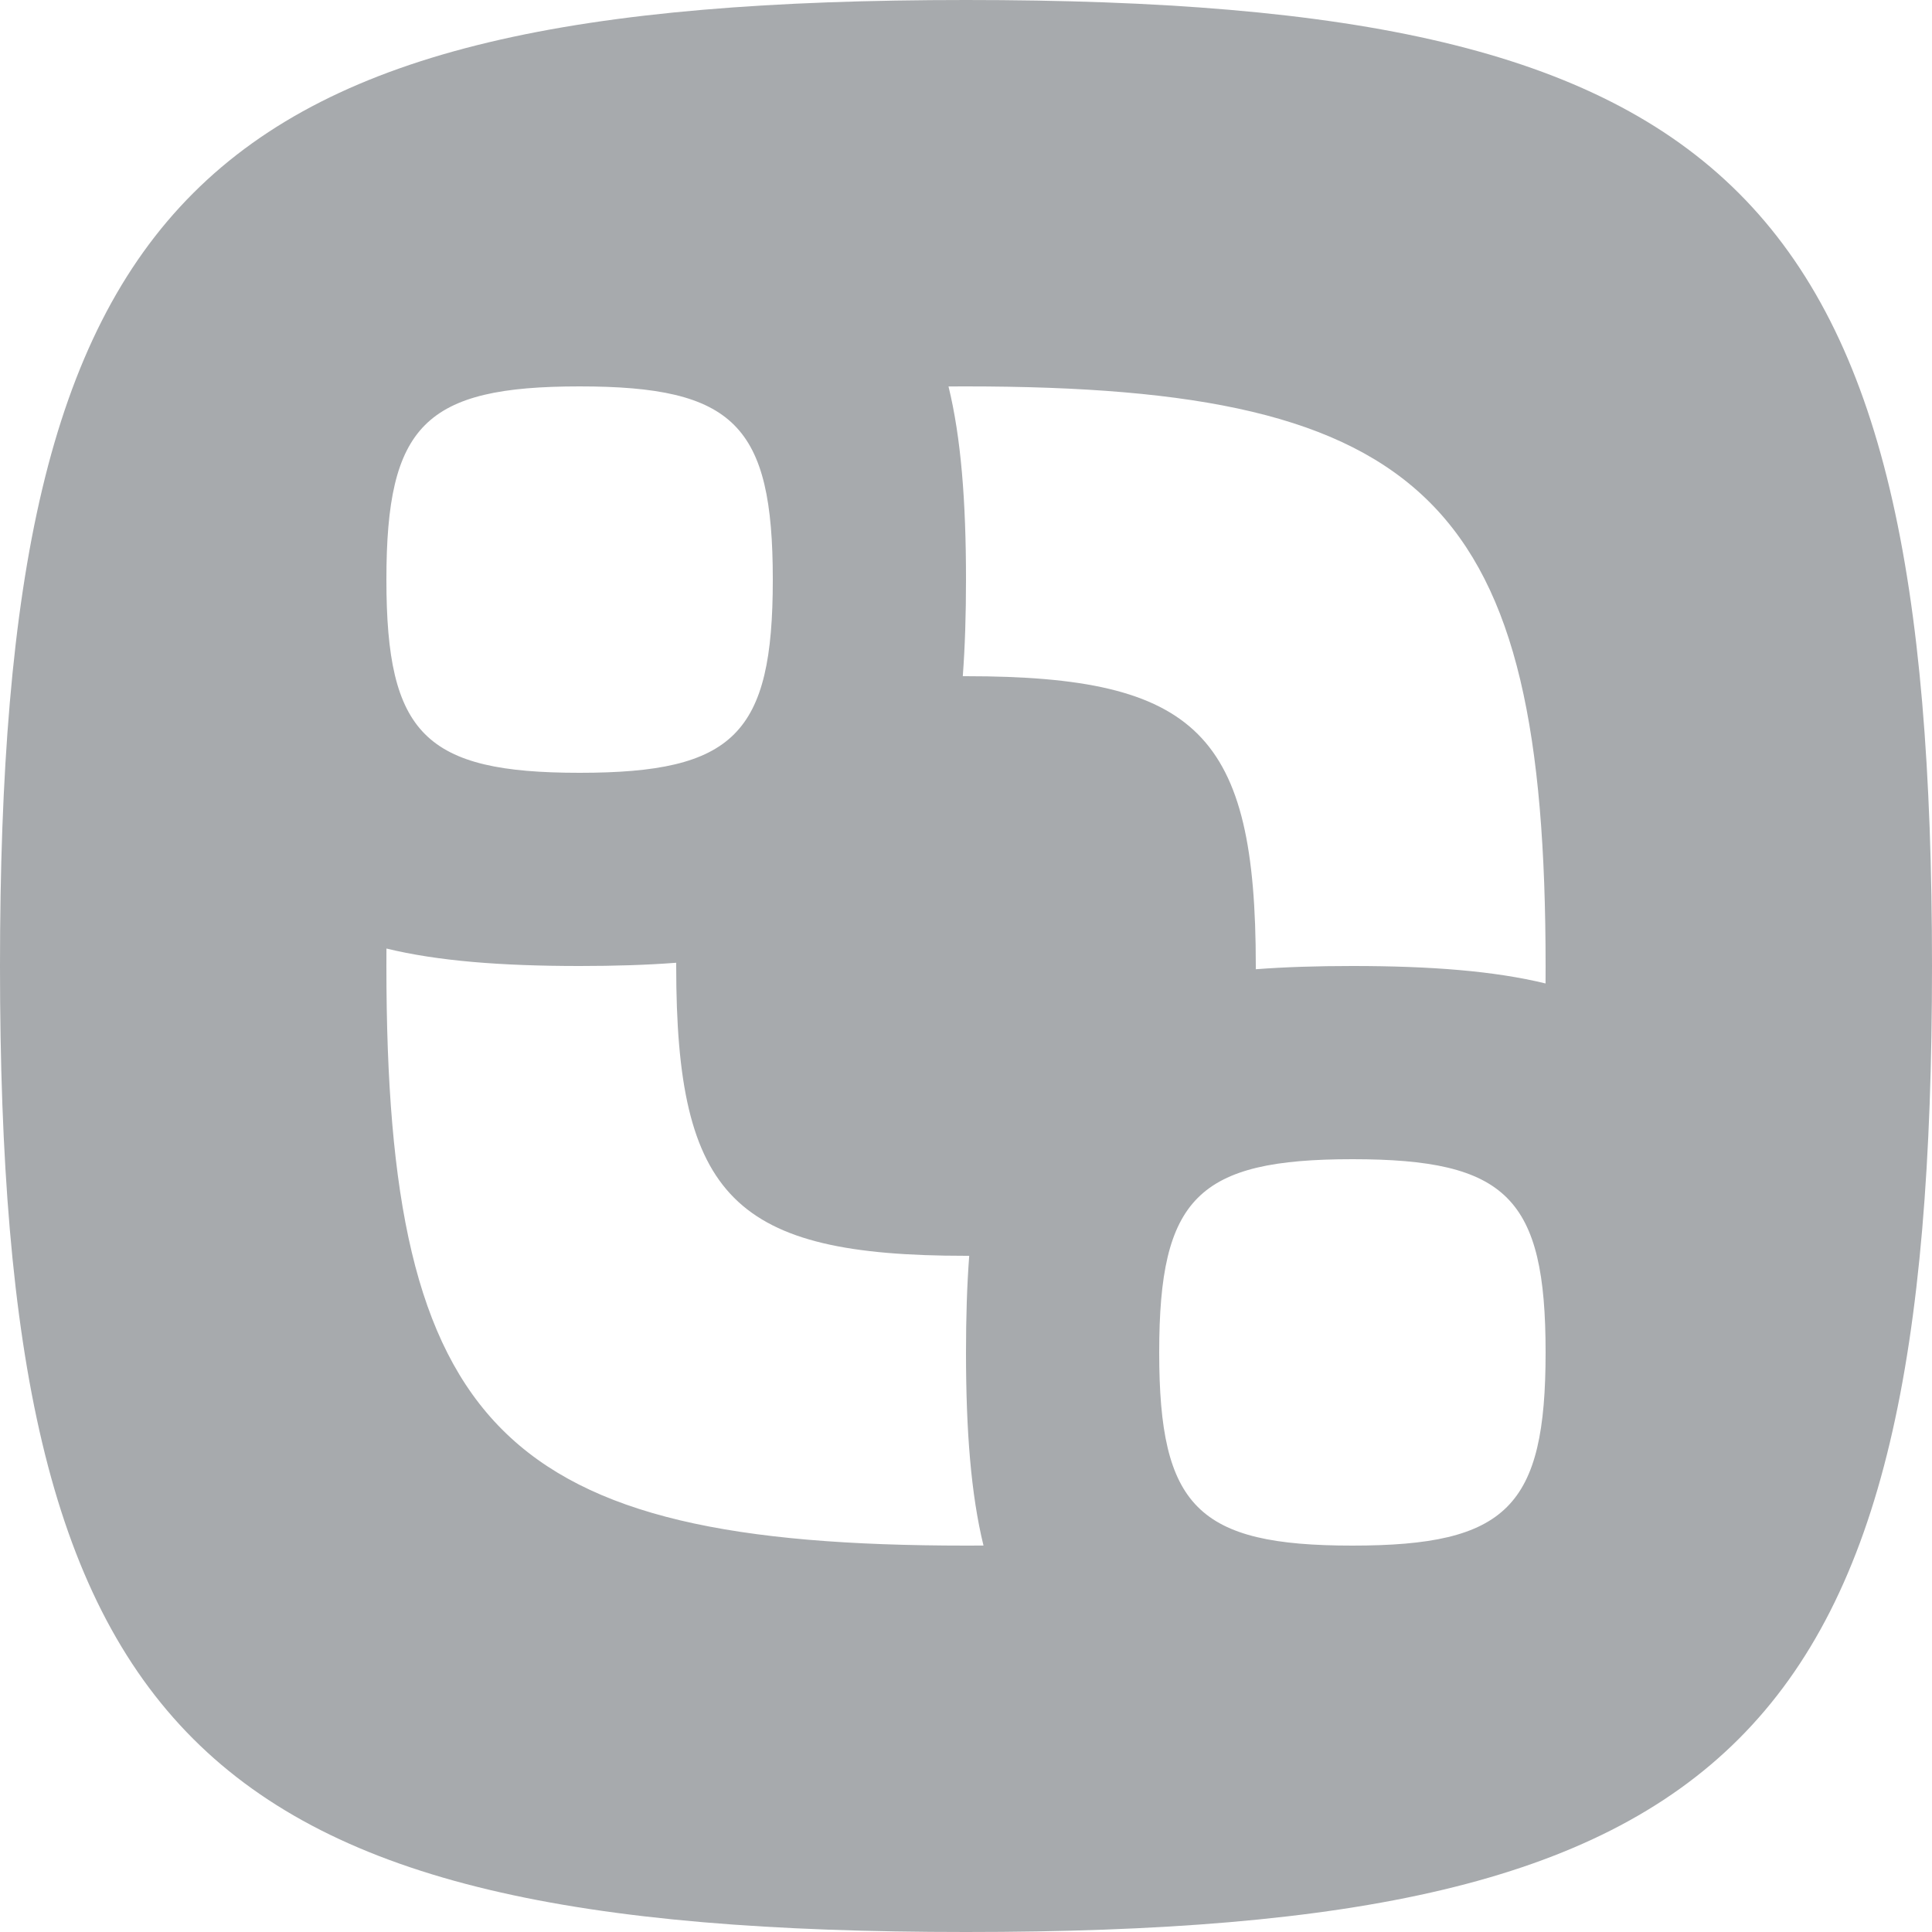 <svg xmlns="http://www.w3.org/2000/svg" width="320" height="320" viewBox="0 0 320 320"><path fill="#A7AAAD" fill-rule="evenodd" d="M160,0 C288.013,0 320,31.987 320,160 C320,288.013 288.013,320 160,320 C31.987,320 0,288.013 0,160 C0,31.987 31.987,0 160,0 Z M64.008,157.107 L64.006,157.713 C64.002,158.47 64,159.232 64,160 C64,236.808 83.192,256 160,256 C160.975,256 161.941,255.997 162.898,255.991 C160.825,247.524 160,237 160,224 C160,218.182 160.165,212.861 160.533,207.997 L160,208 C121.596,208 112,198.404 112,160 L112.001,159.463 C107.14,159.835 101.818,160 96,160 C83,160 72.476,159.175 64.008,157.107 Z M224,192 C198.397,192 192,198.397 192,224 C192,249.603 198.397,256 224,256 C249.603,256 256,249.603 256,224 C256,198.397 249.603,192 224,192 Z M160,64 C159.025,64 158.059,64.003 157.102,64.009 C159.175,72.476 160,83 160,96 C160,101.818 159.835,107.14 159.467,112.004 L160,112 C198.404,112 208,121.596 208,160 C208,160.179 208,160.358 207.999,160.536 C212.861,160.165 218.182,160 224,160 C237,160 247.524,160.825 255.992,162.893 C255.997,161.941 256,160.975 256,160 C256,83.192 236.808,64 160,64 Z M96,64 C70.397,64 64,70.397 64,96 C64,121.603 70.397,128 96,128 C121.603,128 128,121.603 128,96 C128,70.397 121.603,64 96,64 Z"/></svg>